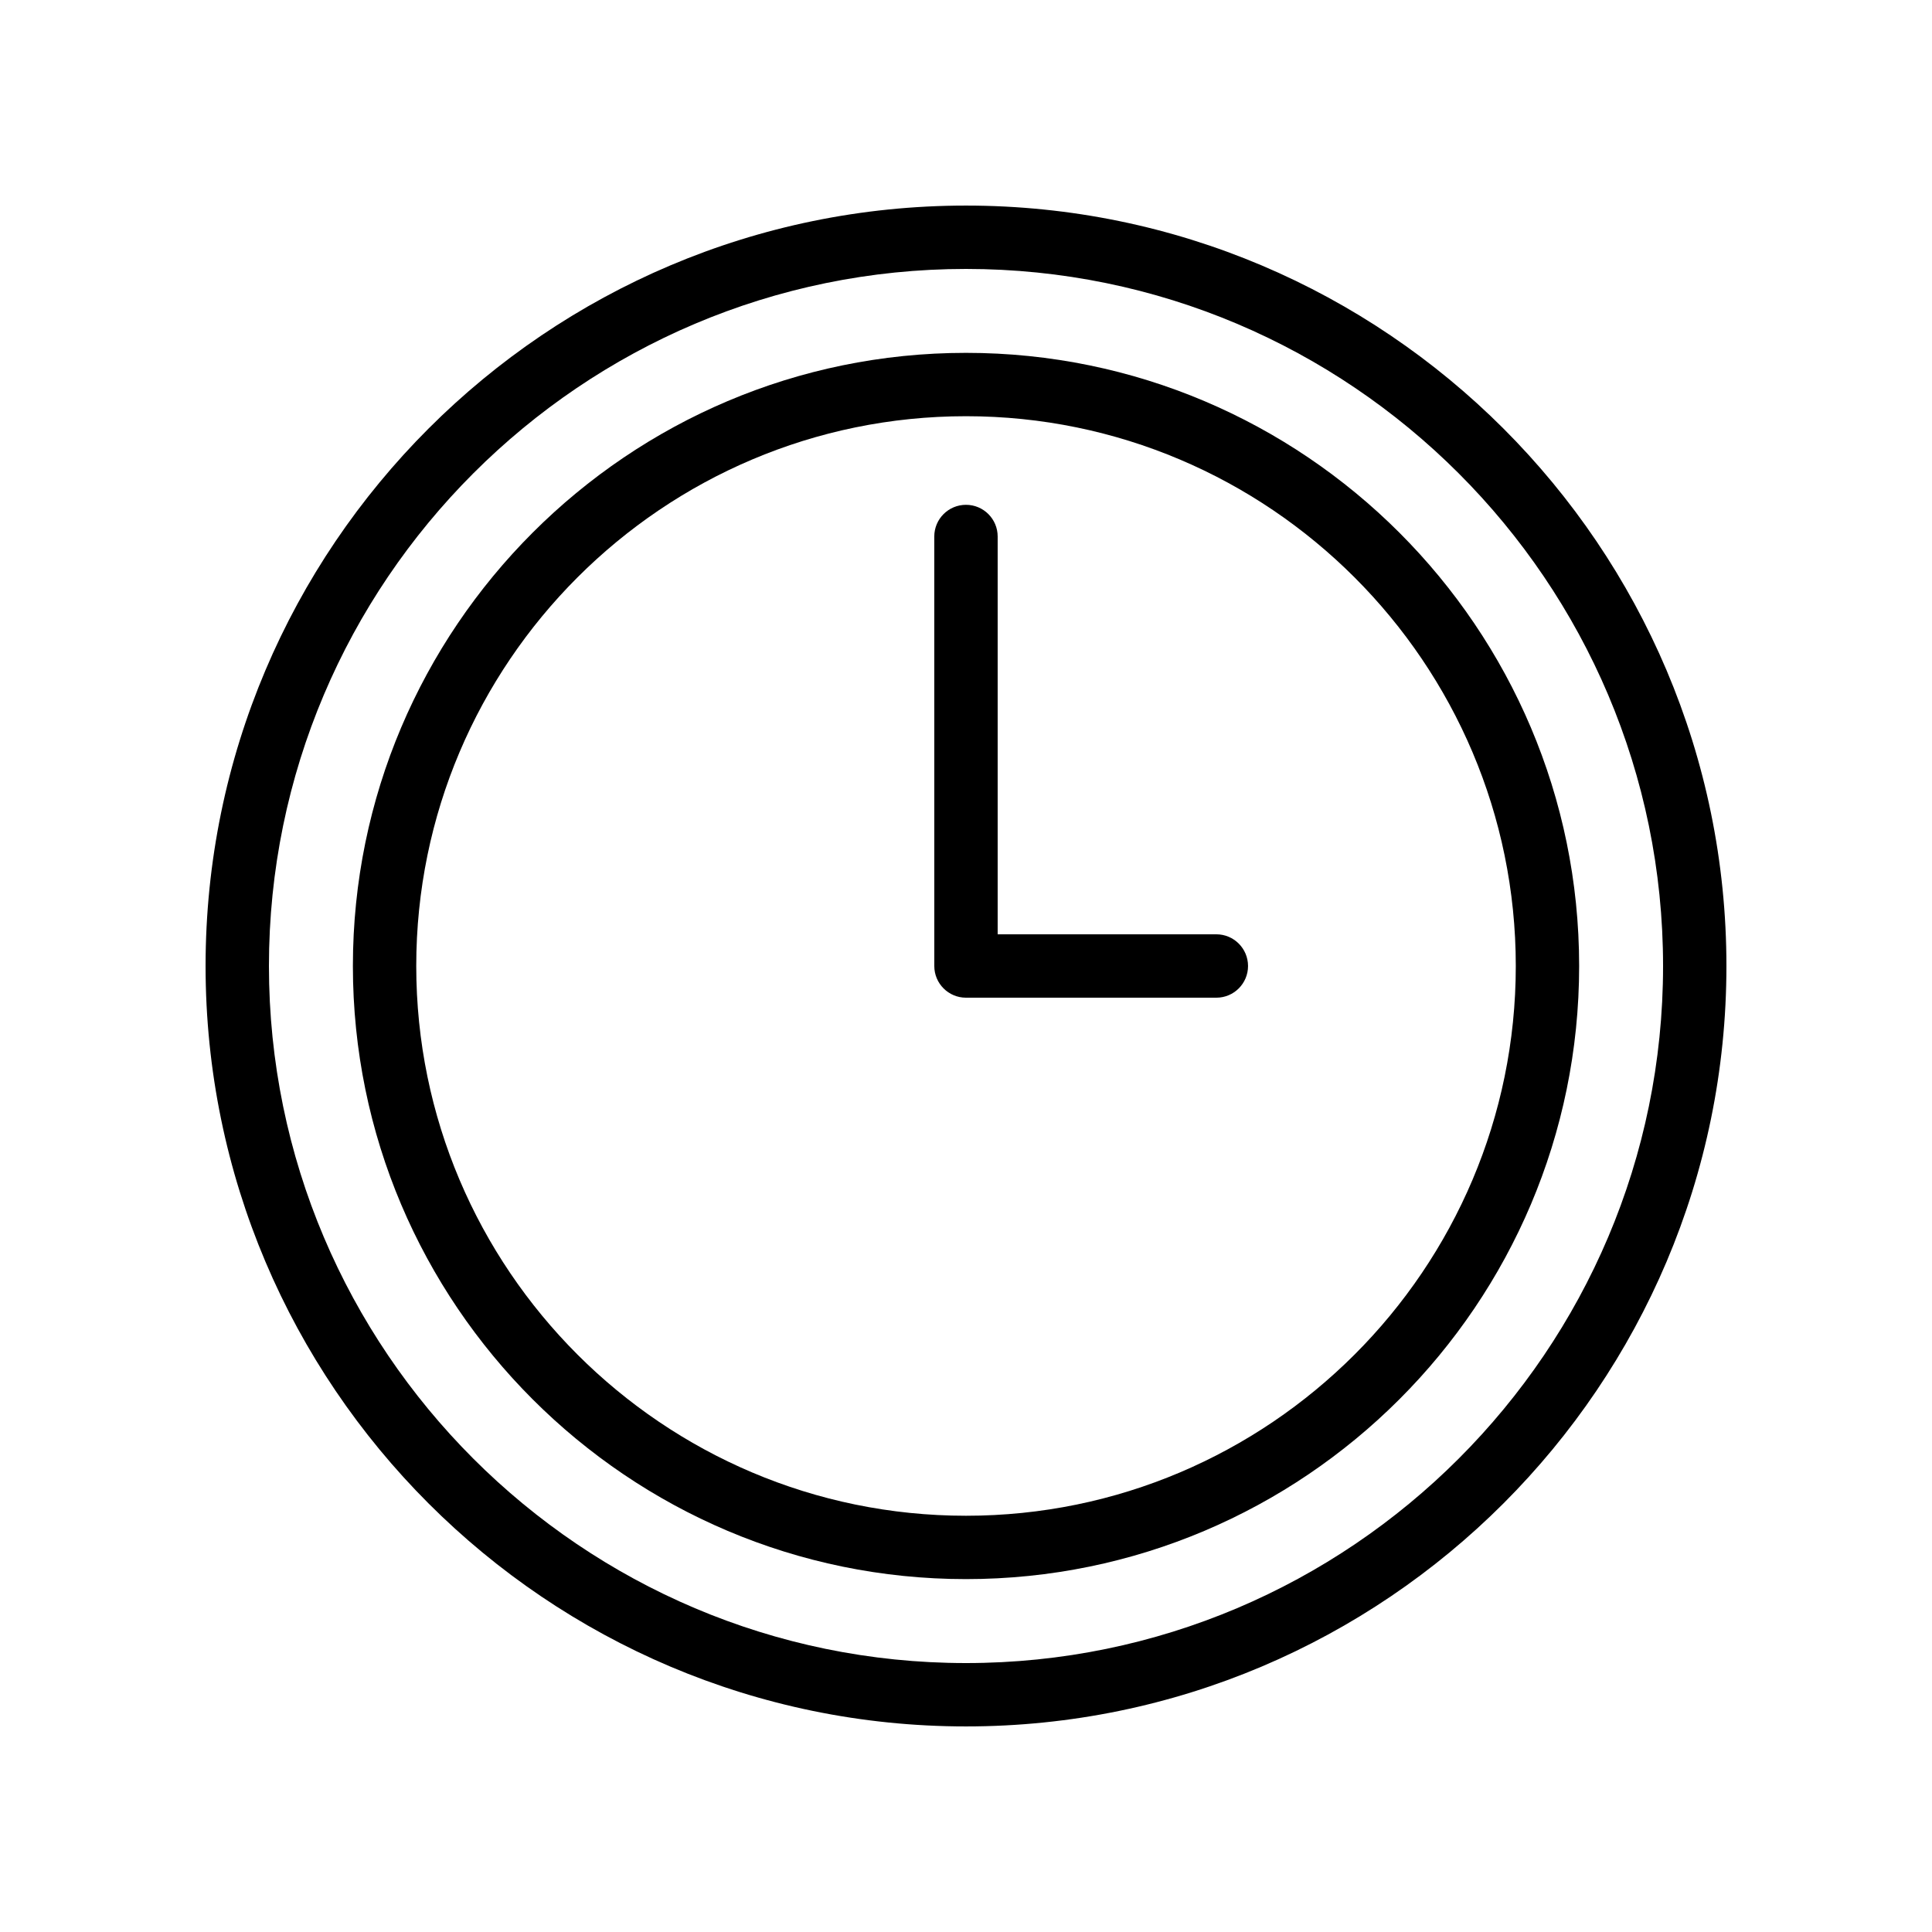 <?xml version="1.0" encoding="UTF-8"?>
<!-- The Best Svg Icon site in the world: iconSvg.co, Visit us! https://iconsvg.co -->
<svg fill="#000000" width="800px" height="800px" version="1.1" viewBox="144 144 512 512" xmlns="http://www.w3.org/2000/svg">
 <g>
  <path d="m400 198.48c-111.12 0-201.52 90.402-201.52 201.52 0 111.12 90.406 201.52 201.52 201.52s201.52-90.406 201.52-201.52c0-111.12-90.406-201.52-201.52-201.52zm0 386.25c-101.86 0-184.73-82.871-184.73-184.73 0-101.86 82.867-184.73 184.73-184.73 101.86 0 184.73 82.871 184.73 184.73s-82.871 184.73-184.73 184.73z"/>
  <path d="m400 237.51c-89.594 0-162.48 72.891-162.48 162.49s72.891 162.48 162.48 162.48c89.602 0 162.49-72.891 162.49-162.49-0.004-89.594-72.891-162.48-162.49-162.48zm0 308.18c-80.336 0-145.69-65.359-145.69-145.7 0-80.332 65.355-145.69 145.69-145.69s145.7 65.359 145.7 145.7-65.359 145.69-145.7 145.69z"/>
  <path d="m466.34 391.6h-57.949v-105.42c0-4.637-3.754-8.398-8.398-8.398-4.641 0-8.398 3.758-8.398 8.398l0.004 113.82c0 4.637 3.754 8.398 8.398 8.398h66.348c4.641 0 8.398-3.758 8.398-8.398-0.004-4.637-3.762-8.398-8.402-8.398z"/>
 </g>
</svg>